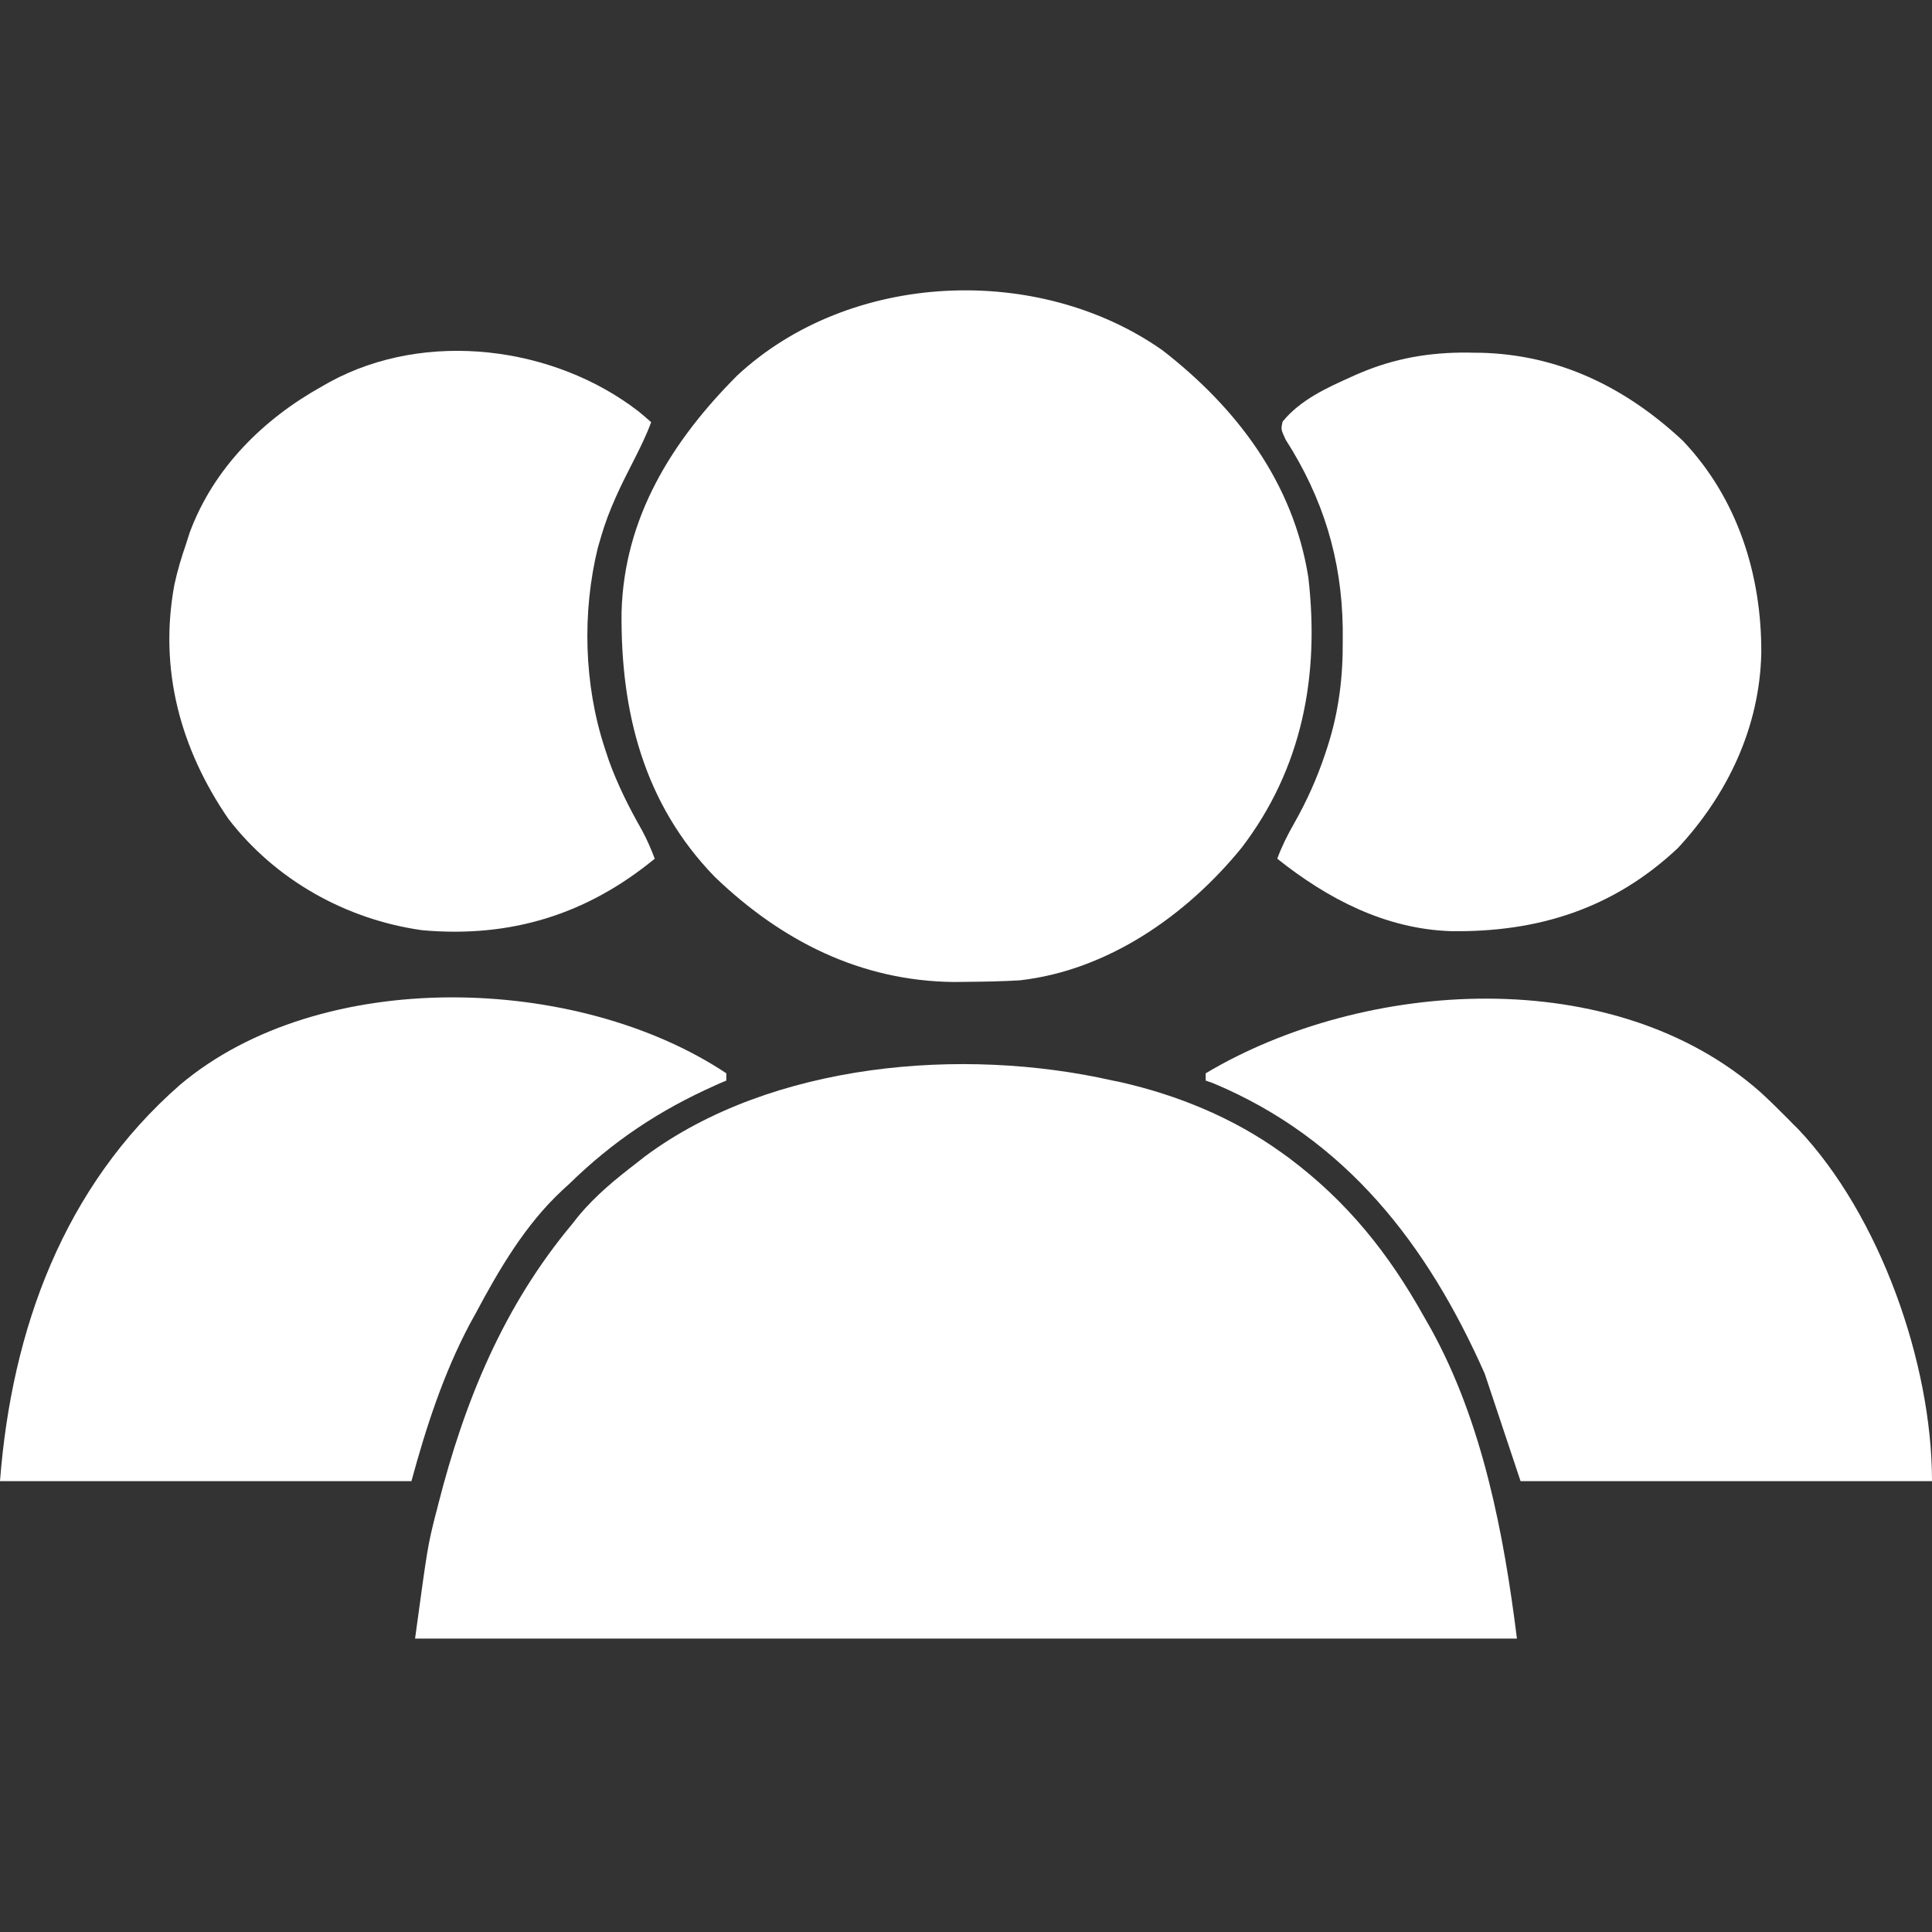 <svg xmlns="http://www.w3.org/2000/svg" xmlns:xlink="http://www.w3.org/1999/xlink" width="50px" height="50px" viewBox="0 0 50 50"><rect x="0" y="0" width="50" height="50" fill="#333333" stroke="none"/><g id="surface1"><path style=" stroke:none;fill-rule:nonzero;fill:rgb(100%,100%,100%);fill-opacity:1;" d="M 28.797 27.965 C 28.867 27.977 28.938 27.992 29.008 28.008 C 30.484 28.344 31.914 28.93 33.148 29.816 C 33.25 29.887 33.25 29.887 33.355 29.965 C 34.871 31.102 35.934 32.43 36.852 34.074 C 36.941 34.23 36.941 34.23 37.035 34.395 C 38.371 36.812 38.922 39.707 39.258 42.406 C 29.848 42.406 20.438 42.406 10.742 42.406 C 11.066 40.027 11.066 40.027 11.266 39.223 C 11.305 39.082 11.305 39.082 11.34 38.938 C 12.023 36.258 13.031 33.801 14.816 31.668 C 14.867 31.602 14.918 31.539 14.969 31.473 C 15.414 30.938 15.93 30.516 16.48 30.094 C 16.555 30.035 16.625 29.98 16.699 29.922 C 19.973 27.496 24.91 27.082 28.797 27.965 Z M 28.797 27.965 "></path><path style=" stroke:none;fill-rule:nonzero;fill:rgb(100%,100%,100%);fill-opacity:1;" d="M 30.086 9.066 C 32.004 10.555 33.469 12.484 33.859 14.938 C 34.156 17.488 33.703 19.887 32.129 21.945 C 30.711 23.684 28.676 25.113 26.391 25.371 C 25.938 25.398 25.488 25.406 25.035 25.41 C 24.922 25.41 24.812 25.414 24.695 25.414 C 22.27 25.391 20.219 24.348 18.496 22.691 C 16.656 20.797 16.059 18.41 16.086 15.84 C 16.152 13.395 17.387 11.414 19.078 9.719 C 21.992 7.008 26.871 6.805 30.086 9.066 Z M 30.086 9.066 "></path><path style=" stroke:none;fill-rule:nonzero;fill:rgb(100%,100%,100%);fill-opacity:1;" d="M 16.527 10.648 C 16.637 10.738 16.746 10.832 16.852 10.926 C 16.727 11.266 16.57 11.582 16.406 11.906 C 16.074 12.551 15.758 13.188 15.555 13.891 C 15.516 14.027 15.516 14.027 15.473 14.172 C 15.062 15.844 15.113 17.719 15.648 19.352 C 15.699 19.512 15.699 19.512 15.754 19.672 C 15.984 20.312 16.281 20.902 16.617 21.492 C 16.746 21.73 16.848 21.969 16.945 22.223 C 15.18 23.672 13.211 24.277 10.926 24.074 C 8.953 23.797 7.125 22.773 5.91 21.191 C 4.668 19.379 4.109 17.328 4.512 15.137 C 4.59 14.773 4.695 14.426 4.816 14.074 C 4.848 13.977 4.879 13.883 4.91 13.781 C 5.527 12.117 6.809 10.848 8.332 10 C 8.398 9.961 8.465 9.926 8.531 9.887 C 11.016 8.531 14.328 8.949 16.527 10.648 Z M 16.527 10.648 "></path><path style=" stroke:none;fill-rule:nonzero;fill:rgb(100%,100%,100%);fill-opacity:1;" d="M 37.984 9.125 C 38.137 9.129 38.137 9.129 38.293 9.129 C 40.336 9.172 42.062 10.02 43.543 11.398 C 44.965 12.887 45.594 14.875 45.582 16.906 C 45.539 18.82 44.715 20.555 43.426 21.945 C 41.754 23.52 39.793 24.133 37.539 24.098 C 35.848 24.039 34.359 23.262 33.055 22.223 C 33.176 21.898 33.32 21.609 33.492 21.309 C 33.82 20.73 34.082 20.148 34.293 19.516 C 34.328 19.414 34.328 19.414 34.359 19.316 C 34.652 18.402 34.758 17.512 34.75 16.559 C 34.75 16.457 34.75 16.355 34.75 16.25 C 34.723 14.457 34.238 12.887 33.273 11.379 C 33.148 11.109 33.148 11.109 33.195 10.91 C 33.652 10.348 34.34 10.035 34.988 9.746 C 35.047 9.719 35.105 9.691 35.164 9.668 C 36.082 9.273 36.992 9.117 37.984 9.125 Z M 37.984 9.125 "></path><path style=" stroke:none;fill-rule:nonzero;fill:rgb(100%,100%,100%);fill-opacity:1;" d="M 18.797 27.777 C 18.797 27.84 18.797 27.898 18.797 27.965 C 18.699 28.004 18.602 28.047 18.5 28.094 C 17.051 28.742 15.855 29.539 14.723 30.648 C 14.664 30.699 14.605 30.754 14.547 30.809 C 13.602 31.684 12.914 32.855 12.316 33.98 C 12.262 34.078 12.207 34.18 12.152 34.277 C 11.473 35.562 11.027 36.938 10.648 38.332 C 7.133 38.332 3.621 38.332 0 38.332 C 0.301 34.406 1.648 30.707 4.66 28.074 C 8.305 25 14.949 25.215 18.797 27.777 Z M 18.797 27.777 "></path><path style=" stroke:none;fill-rule:nonzero;fill:rgb(100%,100%,100%);fill-opacity:1;" d="M 45.574 28.277 C 45.824 28.508 46.062 28.742 46.297 28.98 C 46.41 29.098 46.41 29.098 46.527 29.211 C 48.648 31.445 50 35.273 50 38.332 C 46.484 38.332 42.973 38.332 39.352 38.332 C 39.047 37.418 38.742 36.5 38.426 35.555 C 36.949 32.215 34.836 29.469 31.391 28.031 C 31.328 28.008 31.266 27.988 31.203 27.965 C 31.203 27.902 31.203 27.84 31.203 27.777 C 35.305 25.332 41.773 24.902 45.574 28.277 Z M 45.574 28.277 "></path></g></svg>
